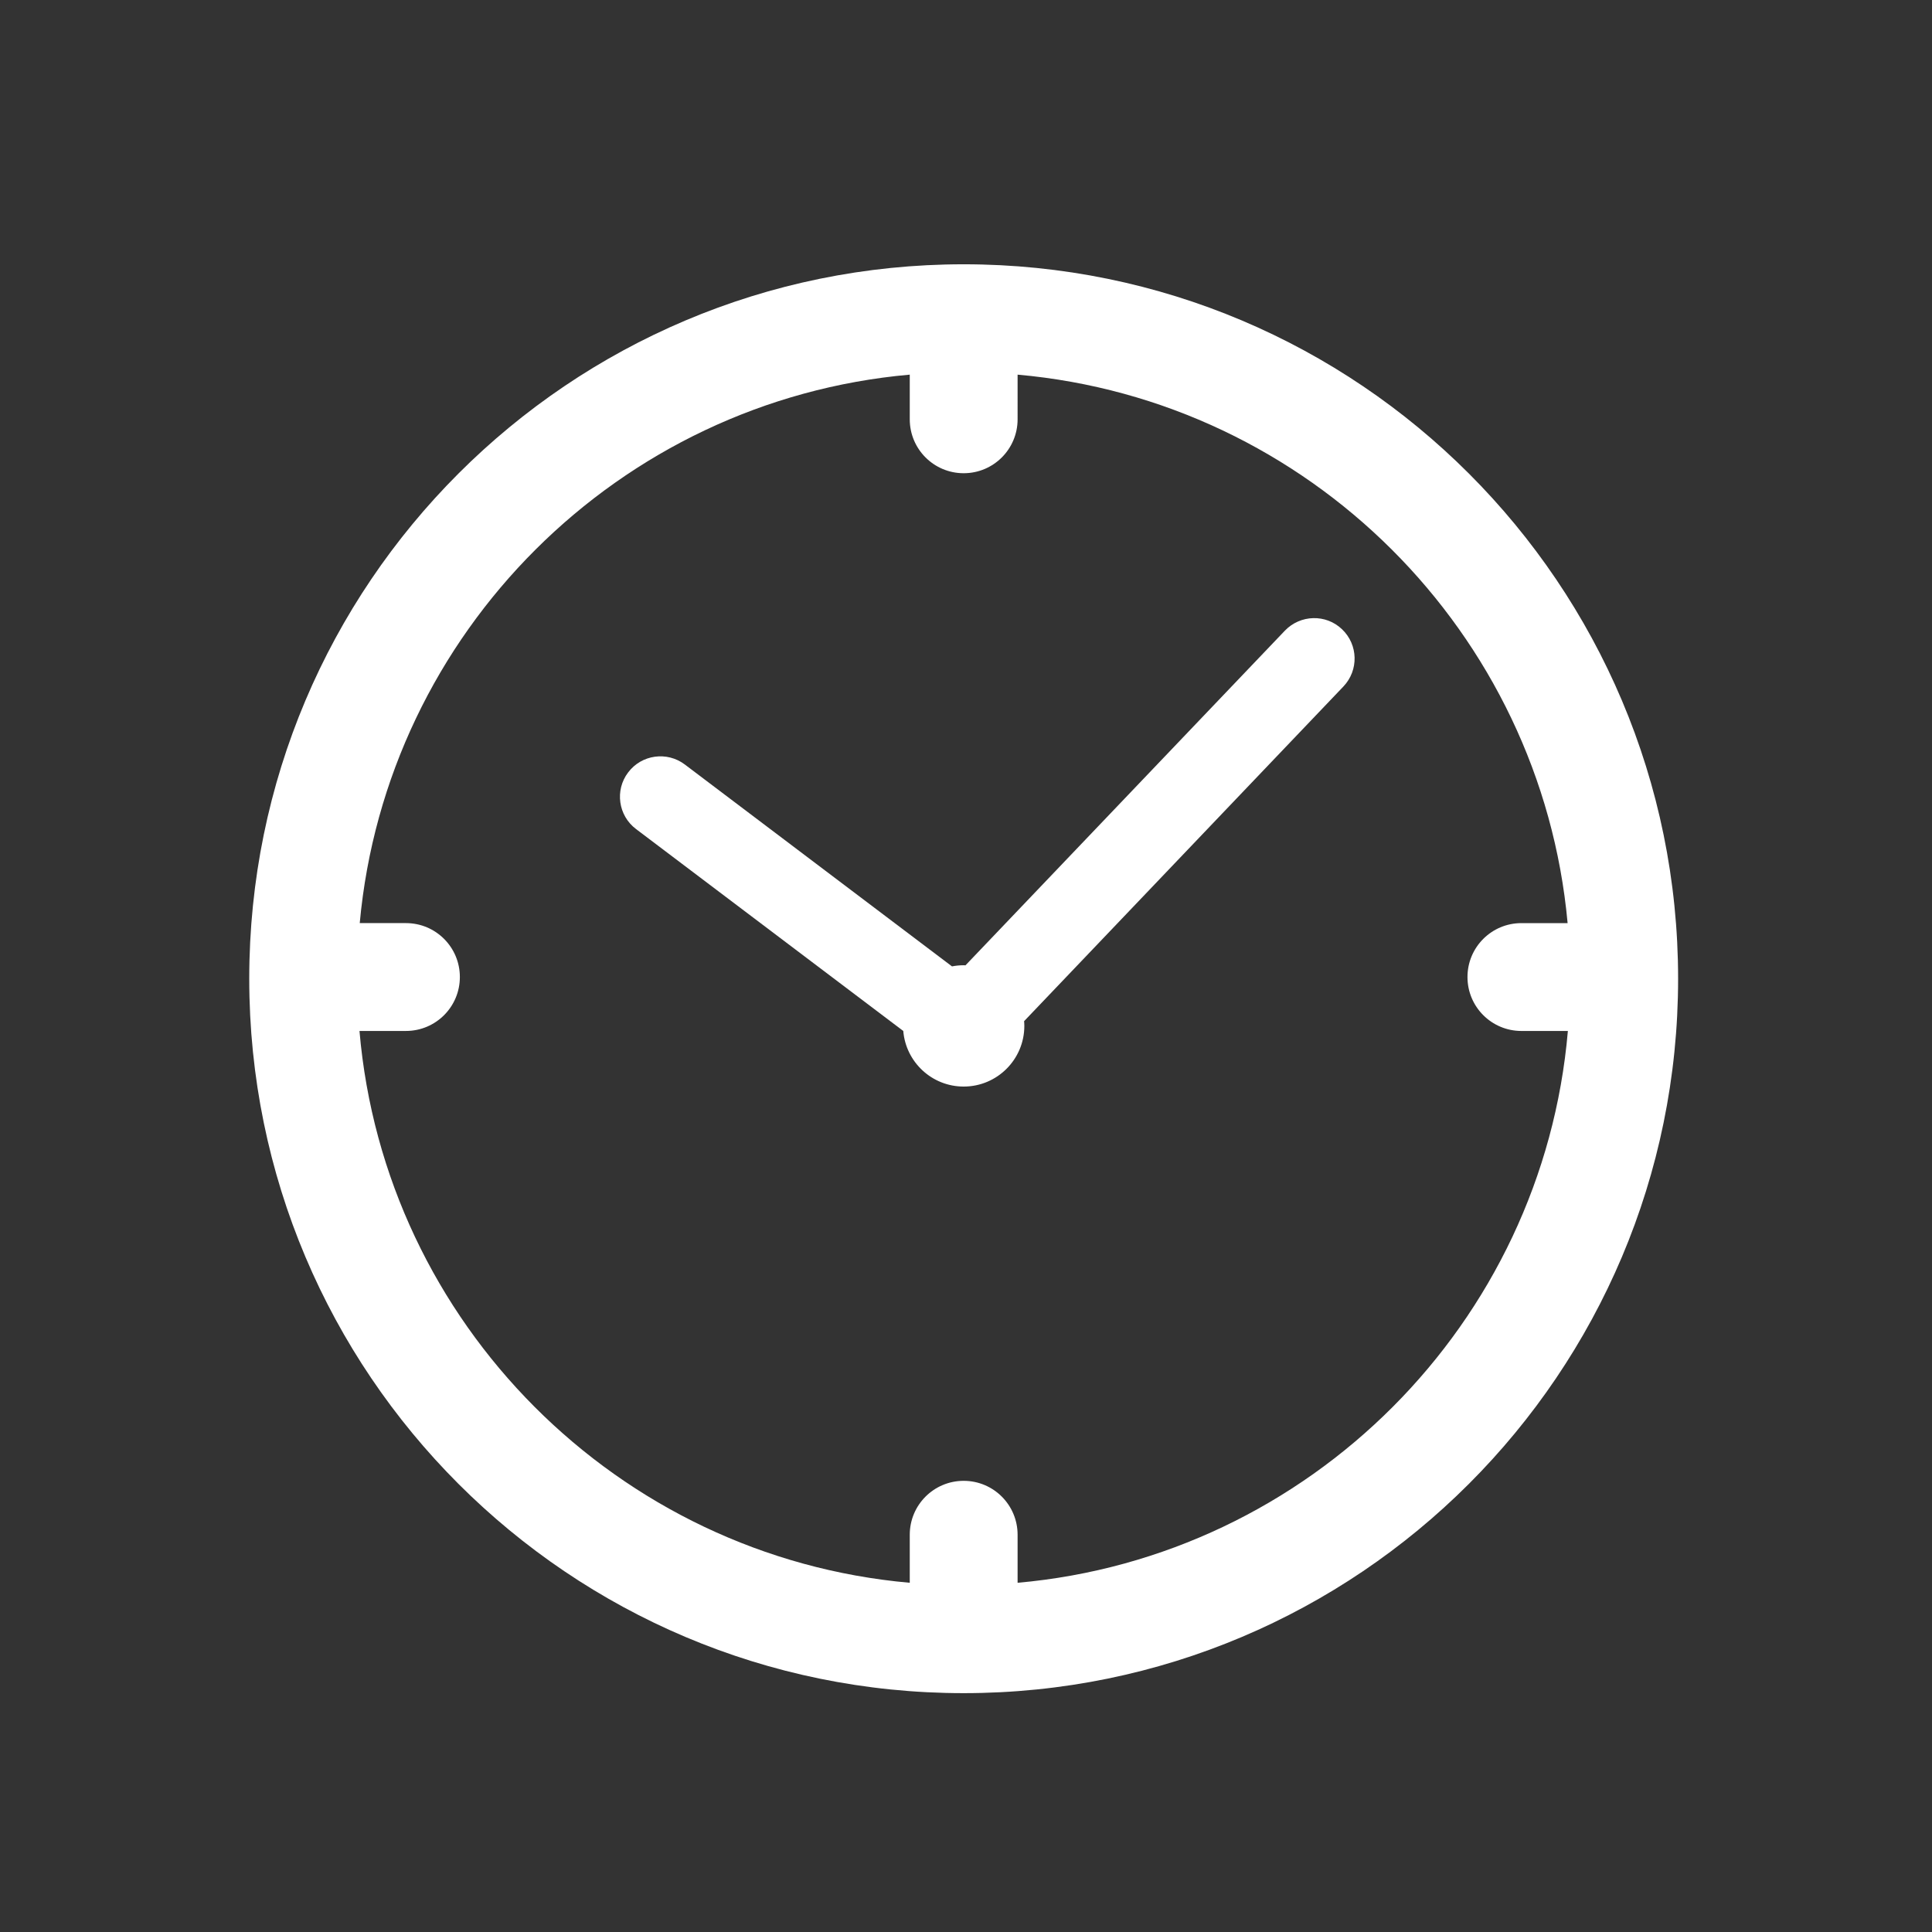 <?xml version="1.0" encoding="utf-8"?>
<!-- Generator: Adobe Illustrator 27.2.0, SVG Export Plug-In . SVG Version: 6.00 Build 0)  -->
<svg version="1.1" xmlns="http://www.w3.org/2000/svg" xmlns:xlink="http://www.w3.org/1999/xlink" x="0px" y="0px" width="500px"
	 height="500px" viewBox="0 0 500 500" enable-background="new 0 0 500 500" xml:space="preserve">
<rect x="0" y="0" width="500" height="500" fill="#333333" stroke="none"/>
<g id="bubbles-teal" display="none">
	<g display="inline">
		<path fill="#1EB9A1" stroke="#1EB9A1" stroke-width="6" stroke-miterlimit="10" d="M51.619,380.601h63.229v45.471
			c0,2.081,1.194,3.977,3.072,4.876c0.742,0.355,1.54,0.529,2.332,0.529c1.211,0,2.412-0.406,3.391-1.196l61.694-49.68h98.095
			c14.25,0,25.844-11.594,25.844-25.844v-5.256c0-2.985-2.42-5.405-5.405-5.405c-2.985,0-5.405,2.42-5.405,5.405v5.256
			c0,8.29-6.744,15.034-15.034,15.034H183.431c-1.234,0-2.429,0.422-3.39,1.196l-54.383,43.794v-39.584
			c0-2.985-2.42-5.405-5.405-5.405H51.619c-8.29,0-15.034-6.744-15.034-15.034V194.411c0-8.29,6.744-15.034,15.034-15.034h72.746
			c2.985,0,5.405-2.42,5.405-5.405c0-2.985-2.42-5.405-5.405-5.405H51.619c-14.25,0-25.844,11.594-25.844,25.844v160.346
			C25.775,369.007,37.369,380.601,51.619,380.601z"/>
		<path fill="#1EB9A1" stroke="#1EB9A1" stroke-width="6" stroke-miterlimit="10" d="M310.435,326.401
			c18.659,0,36.969-2.482,54.466-7.381l49.745,40.058c0.979,0.789,2.18,1.196,3.391,1.196c0.792,0,1.59-0.174,2.332-0.529
			c1.878-0.899,3.072-2.795,3.072-4.876v-64.455c31.717-24.142,49.845-57.742,49.845-92.576c0-70.89-73.054-128.563-162.852-128.563
			s-162.853,57.673-162.853,128.563C147.581,268.728,220.637,326.401,310.435,326.401z M310.435,80.085
			c83.835,0,152.042,52.824,152.042,117.753c0,32.626-16.917,62.994-47.635,85.507c-1.389,1.019-2.21,2.638-2.21,4.36v55.872
			l-43.136-34.737c-0.973-0.784-2.172-1.196-3.39-1.196c-0.513,0-1.029,0.073-1.533,0.222c-17.326,5.127-35.541,7.725-54.137,7.725
			c-83.837,0-152.043-52.824-152.043-117.753C158.392,132.908,226.598,80.085,310.435,80.085z"/>
		<g>
			<path fill="#1EB9A1" stroke="#1EB9A1" stroke-width="6" stroke-miterlimit="10" d="M270.112,197.885
				c0,2.985-2.42,5.405-5.405,5.405s-5.405-2.42-5.405-5.405c0-2.985,2.42-5.405,5.405-5.405S270.112,194.9,270.112,197.885z"/>
			<path fill="#1EB9A1" stroke="#1EB9A1" stroke-width="6" stroke-miterlimit="10" d="M315.848,197.885
				c0,2.985-2.42,5.405-5.405,5.405s-5.405-2.42-5.405-5.405c0-2.985,2.42-5.405,5.405-5.405S315.848,194.9,315.848,197.885z"/>
			<path fill="#1EB9A1" stroke="#1EB9A1" stroke-width="6" stroke-miterlimit="10" d="M361.583,197.885
				c0,2.985-2.42,5.405-5.405,5.405c-2.985,0-5.405-2.42-5.405-5.405c0-2.985,2.42-5.405,5.405-5.405
				C359.164,192.48,361.583,194.9,361.583,197.885z"/>
		</g>
	</g>
</g>
<g id="bubbles" display="none">
	<g display="inline">
		<path fill="#6D655A" stroke="#6D655A" stroke-width="6" stroke-miterlimit="10" d="M51.619,380.601h63.229v45.471
			c0,2.081,1.194,3.977,3.072,4.876c0.742,0.355,1.54,0.529,2.332,0.529c1.211,0,2.412-0.406,3.391-1.196l61.694-49.68h98.095
			c14.25,0,25.844-11.594,25.844-25.844v-5.256c0-2.985-2.42-5.405-5.405-5.405c-2.985,0-5.405,2.42-5.405,5.405v5.256
			c0,8.29-6.744,15.034-15.034,15.034H183.431c-1.234,0-2.429,0.422-3.39,1.196l-54.383,43.794v-39.584
			c0-2.985-2.42-5.405-5.405-5.405H51.619c-8.29,0-15.034-6.744-15.034-15.034V194.411c0-8.29,6.744-15.034,15.034-15.034h72.746
			c2.985,0,5.405-2.42,5.405-5.405c0-2.985-2.42-5.405-5.405-5.405H51.619c-14.25,0-25.844,11.594-25.844,25.844v160.346
			C25.775,369.007,37.369,380.601,51.619,380.601z"/>
		<path fill="#6D655A" stroke="#6D655A" stroke-width="6" stroke-miterlimit="10" d="M310.435,326.401
			c18.659,0,36.969-2.482,54.466-7.381l49.745,40.058c0.979,0.789,2.18,1.196,3.391,1.196c0.792,0,1.59-0.174,2.332-0.529
			c1.878-0.899,3.072-2.795,3.072-4.876v-64.455c31.717-24.142,49.845-57.742,49.845-92.576c0-70.89-73.054-128.563-162.852-128.563
			s-162.853,57.673-162.853,128.563C147.581,268.728,220.637,326.401,310.435,326.401z M310.435,80.085
			c83.835,0,152.042,52.824,152.042,117.753c0,32.626-16.917,62.994-47.635,85.507c-1.389,1.019-2.21,2.638-2.21,4.36v55.872
			l-43.136-34.737c-0.973-0.784-2.172-1.196-3.39-1.196c-0.513,0-1.029,0.073-1.533,0.222c-17.326,5.127-35.541,7.725-54.137,7.725
			c-83.837,0-152.043-52.824-152.043-117.753C158.392,132.908,226.598,80.085,310.435,80.085z"/>
		<g>
			<path fill="#6D655A" stroke="#6D655A" stroke-width="6" stroke-miterlimit="10" d="M270.112,197.885
				c0,2.985-2.42,5.405-5.405,5.405s-5.405-2.42-5.405-5.405c0-2.985,2.42-5.405,5.405-5.405S270.112,194.9,270.112,197.885z"/>
			<path fill="#6D655A" stroke="#6D655A" stroke-width="6" stroke-miterlimit="10" d="M315.848,197.885
				c0,2.985-2.42,5.405-5.405,5.405s-5.405-2.42-5.405-5.405c0-2.985,2.42-5.405,5.405-5.405S315.848,194.9,315.848,197.885z"/>
			<path fill="#6D655A" stroke="#6D655A" stroke-width="6" stroke-miterlimit="10" d="M361.583,197.885
				c0,2.985-2.42,5.405-5.405,5.405c-2.985,0-5.405-2.42-5.405-5.405c0-2.985,2.42-5.405,5.405-5.405
				C359.164,192.48,361.583,194.9,361.583,197.885z"/>
		</g>
	</g>
</g>
<g id="arrow-teal" display="none">
	<circle display="inline" fill="#1EB9A1" cx="249.195" cy="250.91" r="182.757"/>
	<g display="inline">
		<path fill="#F7F8F8" d="M352.429,257.658c0.204-0.289,0.332-0.595,0.501-0.918c0.221-0.391,0.46-0.765,0.62-1.173
			c0.153-0.391,0.264-0.815,0.383-1.232c0.102-0.357,0.238-0.688,0.297-1.036c0.315-1.573,0.315-3.204,0-4.776
			c-0.059-0.357-0.195-0.688-0.297-1.037c-0.119-0.425-0.23-0.841-0.383-1.232c-0.161-0.4-0.399-0.773-0.62-1.164
			c-0.17-0.323-0.298-0.646-0.501-0.935c-0.451-0.671-0.969-1.3-1.521-1.869l-77.517-77.5c-4.751-4.751-12.467-4.751-17.227,0
			c-4.742,4.751-4.742,12.476,0,17.227l56.721,56.712h-150.25c-6.705,0-12.162,5.448-12.162,12.187
			c0,6.731,5.457,12.179,12.162,12.179h150.25l-56.721,56.721c-4.742,4.76-4.742,12.476,0,17.218c2.388,2.379,5.498,3.57,8.626,3.57
			c3.11,0,6.229-1.191,8.601-3.57l77.517-77.492C351.461,258.958,351.979,258.329,352.429,257.658z"/>
	</g>
</g>
<g id="arrow_00000110472686420489930060000010875964009082276235_" display="none">
	<circle display="inline" fill="#6D655A" cx="249.195" cy="250.91" r="182.757"/>
	<g display="inline">
		<path fill="#F7F8F8" d="M352.429,257.658c0.204-0.289,0.332-0.595,0.501-0.918c0.221-0.391,0.46-0.765,0.62-1.173
			c0.153-0.391,0.264-0.815,0.383-1.232c0.102-0.357,0.238-0.688,0.297-1.036c0.315-1.573,0.315-3.204,0-4.776
			c-0.059-0.357-0.195-0.688-0.297-1.037c-0.119-0.425-0.23-0.841-0.383-1.232c-0.161-0.4-0.399-0.773-0.62-1.164
			c-0.17-0.323-0.298-0.646-0.501-0.935c-0.451-0.671-0.969-1.3-1.521-1.869l-77.517-77.5c-4.751-4.751-12.467-4.751-17.227,0
			c-4.742,4.751-4.742,12.476,0,17.227l56.721,56.712h-150.25c-6.705,0-12.162,5.448-12.162,12.187
			c0,6.731,5.457,12.179,12.162,12.179h150.25l-56.721,56.721c-4.742,4.76-4.742,12.476,0,17.218c2.388,2.379,5.498,3.57,8.626,3.57
			c3.11,0,6.229-1.191,8.601-3.57l77.517-77.492C351.461,258.958,351.979,258.329,352.429,257.658z"/>
	</g>
</g>
<g id="hamburger-teal" display="none">
	<g display="inline">
		<g>
			<rect x="23.682" y="66.275" fill="#1EB9A1" width="451.587" height="51.123"/>
		</g>
		<g>
			<rect x="23.682" y="225.324" fill="#1EB9A1" width="451.587" height="51.123"/>
		</g>
		<g>
			<rect x="23.682" y="384.374" fill="#1EB9A1" width="451.587" height="51.123"/>
		</g>
	</g>
</g>
<g id="hamburger" display="none">
	<g display="inline">
		<g>
			<rect x="23.682" y="66.275" fill="#6D655A" width="451.587" height="51.123"/>
		</g>
		<g>
			<rect x="23.682" y="225.324" fill="#6D655A" width="451.587" height="51.123"/>
		</g>
		<g>
			<rect x="23.682" y="384.374" fill="#6D655A" width="451.587" height="51.123"/>
		</g>
	</g>
</g>
<g id="close-teAL" display="none">
	<g display="inline">
		<path fill="#1EB9A1" d="M419.05,434.701c-3.885,0-7.77-1.483-10.736-4.446L70.214,92.152c-5.931-5.931-5.931-15.544,0-21.476
			c5.931-5.927,15.54-5.927,21.471,0l338.1,338.102c5.931,5.931,5.931,15.544,0,21.476
			C426.824,433.218,422.935,434.701,419.05,434.701z"/>
	</g>
	<g display="inline">
		<path fill="#1EB9A1" d="M80.95,434.701c-3.885,0-7.77-1.483-10.736-4.446c-5.931-5.931-5.931-15.544,0-21.476l338.1-338.102
			c5.931-5.927,15.54-5.927,21.471,0c5.931,5.931,5.931,15.544,0,21.476l-338.1,338.102C88.72,433.218,84.835,434.701,80.95,434.701
			z"/>
	</g>
</g>
<g id="close_00000063594045417383740760000013143086479325738142_" display="none">
	<g display="inline">
		<path fill="#6D655A" d="M419.05,434.701c-3.885,0-7.77-1.483-10.736-4.446L70.214,92.152c-5.931-5.931-5.931-15.544,0-21.476
			c5.931-5.927,15.54-5.927,21.471,0l338.1,338.102c5.931,5.931,5.931,15.544,0,21.476
			C426.824,433.218,422.935,434.701,419.05,434.701z"/>
	</g>
	<g display="inline">
		<path fill="#6D655A" d="M80.95,434.701c-3.885,0-7.77-1.483-10.736-4.446c-5.931-5.931-5.931-15.544,0-21.476l338.1-338.102
			c5.931-5.927,15.54-5.927,21.471,0c5.931,5.931,5.931,15.544,0,21.476l-338.1,338.102C88.72,433.218,84.835,434.701,80.95,434.701
			z"/>
	</g>
</g>
<g id="loadmore-TEAL" display="none">
	<g display="inline">
		<path fill="#499590" d="M42.889,188.846c2.717,0,5.475,0.561,8.113,1.744l198.194,88.95l198.193-88.95
			c9.997-4.485,21.74-0.019,26.227,9.978c4.487,9.998,0.019,21.74-9.979,26.227L257.32,319.391c-5.169,2.319-11.081,2.319-16.249,0
			L34.754,226.795c-9.998-4.487-14.465-16.229-9.978-26.227C28.079,193.21,35.314,188.846,42.889,188.846z"/>
	</g>
</g>
<g id="loadmore_00000061473768927036713390000004553187101218920847_" display="none">
	<g display="inline">
		<path fill="#6D655A" d="M42.889,188.846c2.717,0,5.475,0.561,8.113,1.744l198.194,88.95l198.193-88.95
			c9.997-4.485,21.74-0.019,26.227,9.978c4.487,9.998,0.019,21.74-9.979,26.227L257.32,319.391c-5.169,2.319-11.081,2.319-16.249,0
			L34.754,226.795c-9.998-4.487-14.465-16.229-9.978-26.227C28.079,193.21,35.314,188.846,42.889,188.846z"/>
	</g>
</g>
<g id="search-TEAL" display="none">
	<path id="XMLID_00000000182534782332888950000003427624825261222067_" display="inline" fill="#1EB9A1" d="M335.719,120.149
		C294.863,62.252,214.808,48.437,156.91,89.293s-71.712,120.912-30.856,178.81c37.224,52.751,106.988,68.906,162.886,40.461
		l83.827,118.793c5.881,8.335,17.513,10.342,25.848,4.46l0,0c8.335-5.882,10.342-17.513,4.46-25.848l-83.827-118.793
		C364.783,244.044,372.943,172.9,335.719,120.149z M318.277,248.513c-7.262,11.683-16.704,21.671-28.063,29.687
		c-11.359,8.016-23.934,13.564-37.375,16.49c-12.996,2.83-26.269,3.111-39.451,0.836c-13.181-2.275-25.592-6.988-36.889-14.01
		c-11.683-7.262-21.671-16.704-29.687-28.063c-8.016-11.359-13.564-23.934-16.49-37.375c-2.83-12.996-3.111-26.27-0.836-39.451
		c2.275-13.181,6.988-25.592,14.01-36.889c7.262-11.683,16.704-21.671,28.063-29.687c11.359-8.016,23.934-13.564,37.375-16.49
		c12.996-2.829,26.269-3.111,39.451-0.836c13.181,2.275,25.592,6.988,36.889,14.01c11.683,7.262,21.671,16.704,29.687,28.063
		c8.016,11.359,13.564,23.934,16.49,37.375c2.83,12.996,3.111,26.27,0.836,39.451C330.012,224.805,325.298,237.216,318.277,248.513z
		"/>
</g>
<g id="search" display="none">
	<path id="XMLID_33_" display="inline" fill="#6D655A" d="M335.719,120.149C294.863,62.252,214.808,48.437,156.91,89.293
		s-71.712,120.912-30.856,178.81c37.224,52.751,106.988,68.906,162.886,40.461l83.827,118.793
		c5.881,8.335,17.513,10.342,25.848,4.46l0,0c8.335-5.882,10.342-17.513,4.46-25.848l-83.827-118.793
		C364.783,244.044,372.943,172.9,335.719,120.149z M318.277,248.513c-7.262,11.683-16.704,21.671-28.063,29.687
		c-11.359,8.016-23.934,13.564-37.375,16.49c-12.996,2.83-26.269,3.111-39.451,0.836c-13.181-2.275-25.592-6.988-36.889-14.01
		c-11.683-7.262-21.671-16.704-29.687-28.063c-8.016-11.359-13.564-23.934-16.49-37.375c-2.83-12.996-3.111-26.27-0.836-39.451
		c2.275-13.181,6.988-25.592,14.01-36.889c7.262-11.683,16.704-21.671,28.063-29.687c11.359-8.016,23.934-13.564,37.375-16.49
		c12.996-2.829,26.269-3.111,39.451-0.836c13.181,2.275,25.592,6.988,36.889,14.01c11.683,7.262,21.671,16.704,29.687,28.063
		c8.016,11.359,13.564,23.934,16.49,37.375c2.83,12.996,3.111,26.27,0.836,39.451C330.012,224.805,325.298,237.216,318.277,248.513z
		"/>
</g>
<g id="weather-TEAL" display="none">
	<g display="inline">
		<g>
			<path fill="#1EB9A1" stroke="#1EB9A1" stroke-width="6" stroke-miterlimit="10" d="M249.89,347.831
				c-52.906,0-95.946-43.041-95.946-95.946s43.04-95.946,95.946-95.946s95.946,43.041,95.946,95.946S302.796,347.831,249.89,347.831
				z M249.89,171.931c-44.087,0-79.955,35.867-79.955,79.955s35.868,79.955,79.955,79.955s79.955-35.867,79.955-79.955
				S293.977,171.931,249.89,171.931z"/>
		</g>
		<g>
			<path fill="#1EB9A1" stroke="#1EB9A1" stroke-width="6" stroke-miterlimit="10" d="M249.89,123.958
				c-4.416,0-7.995-3.58-7.995-7.995V51.999c0-4.416,3.58-7.995,7.995-7.995s7.995,3.58,7.995,7.995v63.964
				C257.886,120.378,254.306,123.958,249.89,123.958z"/>
		</g>
		<g>
			<path fill="#1EB9A1" stroke="#1EB9A1" stroke-width="6" stroke-miterlimit="10" d="M249.89,459.768
				c-4.416,0-7.995-3.58-7.995-7.995v-63.964c0-4.415,3.58-7.995,7.995-7.995s7.995,3.58,7.995,7.995v63.964
				C257.886,456.188,254.306,459.768,249.89,459.768z"/>
		</g>
		<g>
			<path fill="#1EB9A1" stroke="#1EB9A1" stroke-width="6" stroke-miterlimit="10" d="M153.773,163.764
				c-2.046,0-4.093-0.781-5.653-2.341l-45.224-45.224c-3.123-3.123-3.123-8.185,0-11.308c3.119-3.121,8.187-3.121,11.306,0
				l45.224,45.224c3.123,3.123,3.123,8.185,0,11.308C157.866,162.983,155.818,163.764,153.773,163.764z"/>
		</g>
		<g>
			<path fill="#1EB9A1" stroke="#1EB9A1" stroke-width="6" stroke-miterlimit="10" d="M391.217,401.223
				c-2.046,0-4.093-0.781-5.653-2.341l-45.224-45.224c-3.123-3.123-3.123-8.185,0-11.308c3.119-3.121,8.187-3.121,11.306,0
				l45.224,45.224c3.123,3.123,3.123,8.185,0,11.308C395.31,400.442,393.262,401.223,391.217,401.223z"/>
		</g>
		<g>
			<path fill="#1EB9A1" stroke="#1EB9A1" stroke-width="6" stroke-miterlimit="10" d="M113.951,259.881H50.003
				c-4.416,0-7.995-3.58-7.995-7.995s3.58-7.995,7.995-7.995h63.948c4.416,0,7.995,3.58,7.995,7.995
				S118.367,259.881,113.951,259.881z"/>
		</g>
		<g>
			<path fill="#1EB9A1" stroke="#1EB9A1" stroke-width="6" stroke-miterlimit="10" d="M449.777,259.897h-0.002l-63.948-0.016
				c-4.415-0.001-7.995-3.582-7.993-7.997c0.002-4.416,3.58-7.993,7.996-7.993h0.002l63.948,0.016
				c4.415,0.001,7.995,3.582,7.993,7.997C457.771,256.319,454.193,259.897,449.777,259.897z"/>
		</g>
		<g>
			<path fill="#1EB9A1" stroke="#1EB9A1" stroke-width="6" stroke-miterlimit="10" d="M108.533,401.223
				c-2.048,0-4.093-0.781-5.655-2.342c-3.121-3.123-3.121-8.186,0.002-11.308l45.224-45.209c3.125-3.122,8.187-3.12,11.308,0.002
				c3.121,3.123,3.121,8.186-0.002,11.308l-45.224,45.209C112.624,400.443,110.578,401.223,108.533,401.223z"/>
		</g>
		<g>
			<path fill="#1EB9A1" stroke="#1EB9A1" stroke-width="6" stroke-miterlimit="10" d="M345.992,163.779
				c-2.048,0-4.093-0.781-5.655-2.342c-3.121-3.123-3.121-8.186,0.002-11.308l45.224-45.209c3.125-3.122,8.187-3.12,11.308,0.002
				c3.121,3.123,3.121,8.186-0.002,11.308l-45.224,45.209C350.084,162.999,348.038,163.779,345.992,163.779z"/>
		</g>
	</g>
</g>
<g id="weather" display="none">
	<g display="inline">
		<g>
			<path fill="#6D655A" stroke="#6D655A" stroke-width="6" stroke-miterlimit="10" d="M249.89,347.831
				c-52.906,0-95.946-43.041-95.946-95.946s43.04-95.946,95.946-95.946s95.946,43.041,95.946,95.946S302.796,347.831,249.89,347.831
				z M249.89,171.931c-44.087,0-79.955,35.867-79.955,79.955s35.868,79.955,79.955,79.955s79.955-35.867,79.955-79.955
				S293.977,171.931,249.89,171.931z"/>
		</g>
		<g>
			<path fill="#6D655A" stroke="#6D655A" stroke-width="6" stroke-miterlimit="10" d="M249.89,123.958
				c-4.416,0-7.995-3.58-7.995-7.995V51.999c0-4.416,3.58-7.995,7.995-7.995s7.995,3.58,7.995,7.995v63.964
				C257.886,120.378,254.306,123.958,249.89,123.958z"/>
		</g>
		<g>
			<path fill="#6D655A" stroke="#6D655A" stroke-width="6" stroke-miterlimit="10" d="M249.89,459.768
				c-4.416,0-7.995-3.58-7.995-7.995v-63.964c0-4.415,3.58-7.995,7.995-7.995s7.995,3.58,7.995,7.995v63.964
				C257.886,456.188,254.306,459.768,249.89,459.768z"/>
		</g>
		<g>
			<path fill="#6D655A" stroke="#6D655A" stroke-width="6" stroke-miterlimit="10" d="M153.773,163.764
				c-2.046,0-4.093-0.781-5.653-2.341l-45.224-45.224c-3.123-3.123-3.123-8.185,0-11.308c3.119-3.121,8.187-3.121,11.306,0
				l45.224,45.224c3.123,3.123,3.123,8.185,0,11.308C157.866,162.983,155.818,163.764,153.773,163.764z"/>
		</g>
		<g>
			<path fill="#6D655A" stroke="#6D655A" stroke-width="6" stroke-miterlimit="10" d="M391.217,401.223
				c-2.046,0-4.093-0.781-5.653-2.341l-45.224-45.224c-3.123-3.123-3.123-8.185,0-11.308c3.119-3.121,8.187-3.121,11.306,0
				l45.224,45.224c3.123,3.123,3.123,8.185,0,11.308C395.31,400.442,393.262,401.223,391.217,401.223z"/>
		</g>
		<g>
			<path fill="#6D655A" stroke="#6D655A" stroke-width="6" stroke-miterlimit="10" d="M113.951,259.881H50.003
				c-4.416,0-7.995-3.58-7.995-7.995s3.58-7.995,7.995-7.995h63.948c4.416,0,7.995,3.58,7.995,7.995
				S118.367,259.881,113.951,259.881z"/>
		</g>
		<g>
			<path fill="#6D655A" stroke="#6D655A" stroke-width="6" stroke-miterlimit="10" d="M449.777,259.897h-0.002l-63.948-0.016
				c-4.415-0.001-7.995-3.582-7.993-7.997c0.002-4.416,3.58-7.993,7.996-7.993h0.002l63.948,0.016
				c4.415,0.001,7.995,3.582,7.993,7.997C457.771,256.319,454.193,259.897,449.777,259.897z"/>
		</g>
		<g>
			<path fill="#6D655A" stroke="#6D655A" stroke-width="6" stroke-miterlimit="10" d="M108.533,401.223
				c-2.048,0-4.093-0.781-5.655-2.342c-3.121-3.123-3.121-8.186,0.002-11.308l45.224-45.209c3.125-3.122,8.187-3.12,11.308,0.002
				c3.121,3.123,3.121,8.186-0.002,11.308l-45.224,45.209C112.624,400.443,110.578,401.223,108.533,401.223z"/>
		</g>
		<g>
			<path fill="#6D655A" stroke="#6D655A" stroke-width="6" stroke-miterlimit="10" d="M345.992,163.779
				c-2.048,0-4.093-0.781-5.655-2.342c-3.121-3.123-3.121-8.186,0.002-11.308l45.224-45.209c3.125-3.122,8.187-3.12,11.308,0.002
				c3.121,3.123,3.121,8.186-0.002,11.308l-45.224,45.209C350.084,162.999,348.038,163.779,345.992,163.779z"/>
		</g>
	</g>
</g>
<g id="Layer_15" display="none">
	<g display="inline">
		
			<circle fill="none" stroke="#1F201F" stroke-width="17" stroke-linecap="round" stroke-linejoin="round" stroke-miterlimit="10" cx="250.611" cy="166.362" r="36.756"/>
		<path fill="none" stroke="#1F201F" stroke-width="17" stroke-linecap="round" stroke-linejoin="round" stroke-miterlimit="10" d="
			M250.611,379.768c0,0,102.33-122.009,102.33-196.789c0-73.468-54.226-108.453-102.33-108.453
			c-48.104,0-102.33,34.985-102.33,108.453C148.281,257.759,250.611,379.768,250.611,379.768z"/>
		
			<polyline fill="none" stroke="#1F201F" stroke-width="17" stroke-linecap="round" stroke-linejoin="round" stroke-miterlimit="10" points="
			309.21,346.213 390.258,375.95 250.611,430.176 110.964,375.95 192.011,346.213 		"/>
	</g>
	<g display="inline">
		<path fill="#3F444A" d="M249.397,68.397c-102.123,0-184.892,82.77-184.892,184.894c0,102.121,82.77,184.895,184.892,184.895
			s184.896-82.773,184.896-184.895C434.293,151.167,351.52,68.397,249.397,68.397z M263.353,409.623v-12.428
			c0-7.714-6.241-13.956-13.956-13.956c-7.714,0-13.952,6.241-13.952,13.956v12.428c-75.587-6.694-135.924-67.168-142.411-142.813
			h12.026c7.711,0,13.952-6.241,13.952-13.956s-6.241-13.954-13.952-13.954H93.099c6.876-75.24,67.048-135.272,142.346-141.942
			v11.557c0,7.714,6.238,13.954,13.952,13.954c7.714,0,13.956-6.24,13.956-13.954V96.959c75.297,6.67,135.47,66.702,142.343,141.942
			h-11.958c-7.714,0-13.956,6.24-13.956,13.954s6.241,13.956,13.956,13.956h12.026C399.277,342.456,338.94,402.929,263.353,409.623z
			"/>
		<path fill="#3F444A" d="M332.525,163.215l-82.657,86.611c-0.155-0.003-0.312-0.022-0.471-0.022c-1.034,0-2.043,0.106-3.022,0.296
			l-69.175-52.271c-4.578-3.435-11.146-2.561-14.635,2.072c-3.486,4.579-2.588,11.171,2.046,14.661l69.156,52.252
			c0.667,8.051,7.408,14.387,15.631,14.387c8.668,0,15.699-7.034,15.699-15.699c0-0.416-0.029-0.82-0.061-1.226l82.641-86.616
			c3.983-4.198,3.844-10.795-0.351-14.8C343.155,158.855,336.53,159.045,332.525,163.215z"/>
	</g>
	<path display="inline" fill="none" stroke="#F47E44" stroke-width="17" stroke-linecap="round" stroke-miterlimit="10" d="
		M-440.743,437.854c-23.964-32.95-38.1-73.508-38.1-117.368c0-110.322,89.434-199.756,199.756-199.756
		s199.756,89.434,199.756,199.756c0,43.957-14.198,84.597-38.258,117.586"/>
	<path display="inline" fill="#F47D44" d="M-375.344,372.397l15.393-7.154c-5.713-26.033-14.314-51.013-27.263-68.523l-22.879,34.25
		c-5.71-9.126-5.849-21.673,0.439-31.086c0.677-1.013,1.406-1.956,2.18-2.829l-21.176,5.415
		c1.223-14.42,12.568-25.003,25.368-23.971l-18.292-12.219c10.928-10.549,27.813-6.03,33.427,8.601
		c-0.644-15.902,12.807-28.178,26.751-23.99l-11.808,20.05c11.144-7.437,25.715-3.501,32.51,9.037l-20.853,5.332
		c10.797,4.275,17.396,16.565,15.56,29.266l-33.919-19.714c12.033,17.357,20.568,40.367,26.622,64.346l0.01,0.043
		c0.224,0.942,2.383,10.033,3.486,15.177l0.06,0.281c9.202,44.166,10.856,88.196,11.152,103.571h74.542V365.228v-32.155
		l-80.839,37.571c-0.763-3.487-1.859-8.194-2.569-11.215l86.579-40.239l5.673-2.636c0.329-0.152,0.674-0.115,0.97,0.106
		c0.296,0.221,0.46,0.563,0.46,0.961v6.861v45.521l42.188,19.608c5.468-31.587,14.503-64.911,29.432-89.246l-30.162,18.58
		c-1.827-10.947,2.684-22.438,11.89-28.109c0.99-0.61,2.003-1.132,3.03-1.571l-21.287-4.841
		c4.953-9.662,15.052-15.151,25.353-12.809c2.371,0.54,4.588,1.457,6.61,2.685l-12.143-19.57c8.554-2.819,18.12,0.617,23.48,9.254
		c2.652,4.273,3.874,9.177,3.784,14.005c1.606-4.484,4.446-8.464,8.382-11.239c7.954-5.609,17.961-4.595,24.849,1.735
		l-18.166,12.812c2.411-0.305,4.906-0.2,7.412,0.37c10.301,2.342,17.676,11.805,18.856,22.862l-20.961-4.767
		c0.793,0.853,1.542,1.776,2.24,2.77c6.49,9.24,6.623,21.786,1.113,31.065l-25.044-35.655
		c-16.522,23.301-25.666,58.977-30.713,92.882h-0.001l-0.003,0.023l-0.337,2.302l0.037,0.017l-1.517,11.703l-0.059-0.027
		c-0.178,1.484-0.348,2.96-0.511,4.428l-0.001,0.01c-3.425,30.764-3.215,57.661-3.179,69.002h39.623v-56.74l-30.285-14.076
		l1.517-11.703l7.271,3.379l0.001-0.001l31.284,14.54l0.485,0.226l20.92,9.723c1.344,0.878,0.441,2.525-0.9,2.421h-20.02v0.265
		v51.966h18.532l10.541,9.423c0.349,0.312,0.477,0.813,0.329,1.284c-0.147,0.471-0.528,0.772-0.975,0.772
		c-100.763,0-201.526,0-302.289,0c-0.447,0-0.827-0.301-0.975-0.772c-0.148-0.471-0.019-0.972,0.329-1.284l10.541-9.423h22.465
		v-80.927h-24.4c-1.096,0.013-1.197-1.193-0.383-1.611l24.782-11.518l1.949-0.906L-375.344,372.397L-375.344,372.397z
		 M-361.88,378.549l-25.53,11.865l-3.114,1.447v86.421h40.17c-0.016-15.251,0.771-58.637-7.294-101.701L-361.88,378.549
		L-361.88,378.549L-361.88,378.549z M-284.582,407.909h-15.729v17.575h15.729V407.909L-284.582,407.909z M-284.582,430.507h-15.729
		v17.575h15.729V430.507L-284.582,430.507z M-320.535,430.507h15.729v17.575h-15.729V430.507L-320.535,430.507z M-320.535,407.909
		h15.729v17.575h-15.729V407.909L-320.535,407.909z M-219.89,478.282c0.236-12.278,1.339-42.826,6.458-77.126l-40.33-18.744v95.87
		H-219.89L-219.89,478.282z"/>
	<g transform="translate(280 680)" display="inline">
		<path fill="#F37F45" d="M-691.709,283.67l-45.95-225.449c-0.666-3.268,1.445-6.474,4.724-7.142l35.597-7.255
			c3.279-0.668,6.476,1.456,7.142,4.724c2,9.814,11.612,16.171,21.426,14.171c9.815-2,16.171-11.612,14.171-21.426
			c-0.666-3.268,1.445-6.474,4.724-7.142l35.597-7.255c3.279-0.668,6.476,1.456,7.142,4.724l45.95,225.449
			c0.666,3.267-1.444,6.474-4.724,7.142l-35.597,7.255c-3.279,0.668-6.476-1.457-7.142-4.724c-2-9.815-11.611-16.171-21.426-14.171
			c-9.814,2-16.171,11.611-14.171,21.426c0.666,3.267-1.444,6.474-4.724,7.142l-35.597,7.255
			C-687.846,289.062-691.043,286.937-691.709,283.67z M-724.584,61.736l43.531,213.583l24.322-4.957
			c0-14.098,9.903-26.736,24.237-29.657c14.334-2.921,28.382,4.835,33.91,17.806l24.323-4.957L-617.792,39.97l-24.323,4.957
			c0.001,14.096-9.903,26.736-24.236,29.657c-14.334,2.921-28.383-4.836-33.91-17.806L-724.584,61.736z"/>
		<path fill="#F37F45" d="M-677.651,231.37l-26.602-130.523c-0.666-3.268,1.445-6.474,4.724-7.142l71.194-14.51
			c3.279-0.668,6.476,1.456,7.142,4.724l26.602,130.523c0.666,3.267-1.444,6.474-4.724,7.142l-71.194,14.51
			C-673.788,236.762-676.985,234.637-677.651,231.37z M-691.179,104.362l24.184,118.657l59.329-12.092L-631.85,92.27
			L-691.179,104.362z"/>
	</g>
	<g transform="translate(280 680)" display="inline">
		<path fill="#F37F45" d="M-585.189,146.719l21.721-126.144c0.566-3.287,3.697-5.507,6.995-4.94l35.802,6.165
			c3.298,0.568,5.505,3.708,4.94,6.994c-1.7,9.871,4.948,19.284,14.819,20.983c9.872,1.7,19.284-4.948,20.983-14.819
			c0.566-3.287,3.697-5.507,6.994-4.94l35.802,6.165c3.298,0.568,5.505,3.708,4.94,6.994l-39.044,226.747
			c-0.566,3.285-3.696,5.508-6.995,4.94l-35.802-6.165c-3.298-0.568-5.505-3.709-4.94-6.995c1.7-9.872-4.947-19.284-14.819-20.983
			c-9.871-1.7-19.284,4.947-20.983,14.819c-0.566,3.285,1.412,4.999-6.995,4.94 M-577.563,173.793c0,0,0.592,52.471,3.602,61.652
			c3.01,9.182,8.873,12.177,8.873,12.177c5.119-13.135,18.935-21.315,33.351-18.833c14.416,2.482,24.689,14.81,25.131,28.903
			l24.463,4.212l36.989-214.813l-24.463-4.212c-5.117,13.134-18.934,21.315-33.35,18.833c-14.416-2.482-24.69-14.812-25.131-28.903
			l-24.462-4.212L-577.563,173.793"/>
		<path fill="#F37F45" d="M-570.424,203.696l22.604-131.274c0.566-3.287,3.697-5.507,6.995-4.94l71.604,12.33
			c3.298,0.568,5.505,3.708,4.94,6.994l-22.604,131.274c-0.566,3.285-3.696,5.507-6.994,4.94l-71.604-12.33
			C-568.782,210.122-570.99,206.981-570.424,203.696z M-536.913,80.443l-20.549,119.34l59.67,10.275l20.55-119.34L-536.913,80.443z"
			/>
	</g>
	<path display="inline" fill="none" stroke="#F47E44" stroke-width="17" stroke-linecap="round" stroke-miterlimit="10" d="
		M-447.355,885.642c-21.79-29.96-34.643-66.839-34.643-106.72c0-100.313,81.32-181.633,181.633-181.633
		s181.633,81.32,181.633,181.633c0,39.969-12.91,76.922-34.787,106.918"/>
</g>
<g id="Layer_17">
	<g>
		<path fill="#FFFFFF" d="M249.397,68.397c-102.123,0-184.892,82.77-184.892,184.894c0,102.121,82.77,184.895,184.892,184.895
			s184.896-82.773,184.896-184.895C434.293,151.167,351.52,68.397,249.397,68.397z M263.353,409.623v-12.428
			c0-7.714-6.241-13.956-13.956-13.956c-7.714,0-13.952,6.241-13.952,13.956v12.428c-75.587-6.694-135.924-67.168-142.411-142.813
			h12.026c7.711,0,13.952-6.241,13.952-13.956s-6.241-13.954-13.952-13.954H93.099c6.876-75.24,67.048-135.272,142.346-141.942
			v11.557c0,7.714,6.238,13.954,13.952,13.954c7.714,0,13.956-6.24,13.956-13.954V96.959c75.297,6.67,135.47,66.702,142.343,141.942
			h-11.958c-7.714,0-13.956,6.24-13.956,13.954s6.241,13.956,13.956,13.956h12.026C399.277,342.456,338.94,402.929,263.353,409.623z
			"/>
		<path fill="#FFFFFF" d="M332.525,163.215l-82.657,86.611c-0.155-0.003-0.312-0.022-0.471-0.022c-1.034,0-2.043,0.106-3.022,0.296
			l-69.175-52.271c-4.578-3.435-11.146-2.561-14.635,2.072c-3.486,4.579-2.588,11.171,2.046,14.661l69.156,52.252
			c0.667,8.051,7.408,14.387,15.631,14.387c8.668,0,15.699-7.034,15.699-15.699c0-0.416-0.029-0.82-0.061-1.226l82.641-86.616
			c3.983-4.198,3.844-10.795-0.351-14.8C343.155,158.855,336.53,159.045,332.525,163.215z"/>
	</g>
</g>
<g id="location" display="none">
	<g display="inline">
		
			<circle fill="none" stroke="#FFFFFF" stroke-width="17" stroke-linecap="round" stroke-linejoin="round" stroke-miterlimit="10" cx="250.611" cy="166.362" r="36.756"/>
		<path fill="none" stroke="#FFFFFF" stroke-width="17" stroke-linecap="round" stroke-linejoin="round" stroke-miterlimit="10" d="
			M250.611,379.768c0,0,102.33-122.009,102.33-196.789c0-73.468-54.226-108.453-102.33-108.453
			c-48.104,0-102.33,34.985-102.33,108.453C148.281,257.759,250.611,379.768,250.611,379.768z"/>
		
			<polyline fill="none" stroke="#FFFFFF" stroke-width="17" stroke-linecap="round" stroke-linejoin="round" stroke-miterlimit="10" points="
			309.21,346.213 390.258,375.95 250.611,430.176 110.964,375.95 192.011,346.213 		"/>
	</g>
</g>
</svg>
